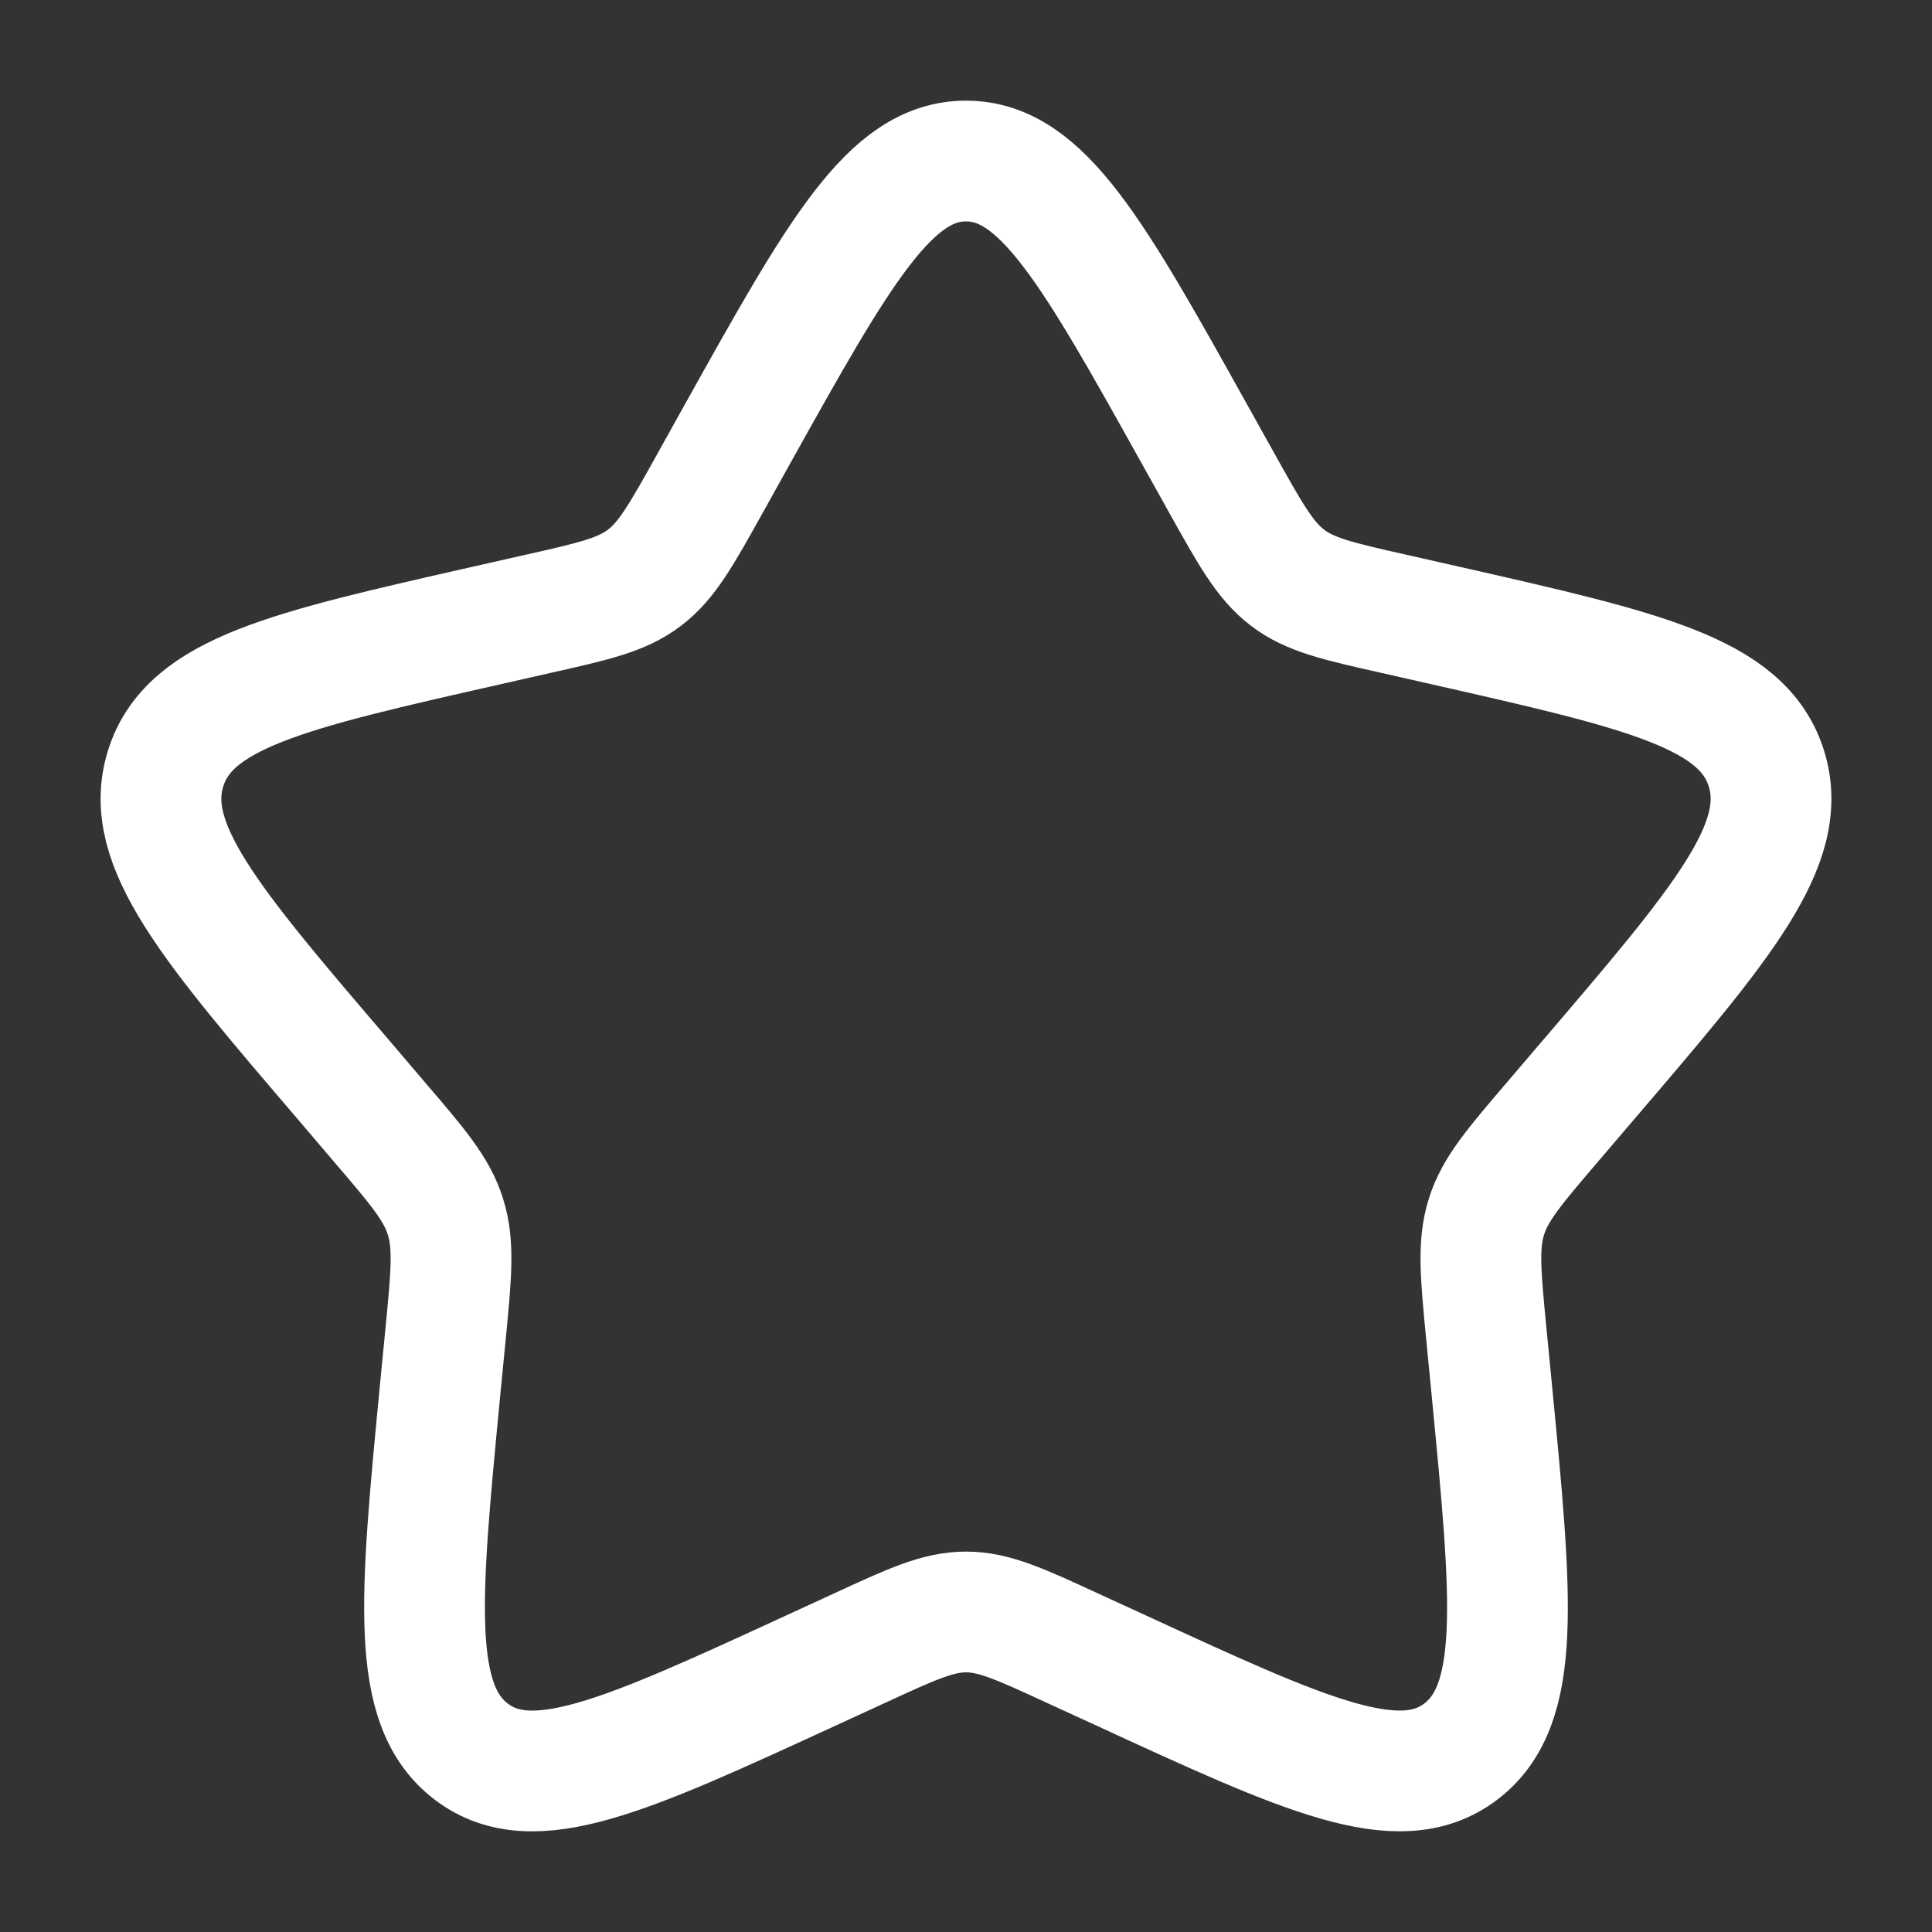 <svg width="20" height="20" viewBox="0 0 20 20" fill="none" xmlns="http://www.w3.org/2000/svg">
<rect x="0" y="0" width="20" height="20" fill="#333333" stroke="none"/>
<path d="M7.627 4.506C8.683 2.613 9.211 1.667 10 1.667C10.789 1.667 11.317 2.613 12.372 4.506L12.646 4.997C12.946 5.535 13.096 5.804 13.329 5.981C13.562 6.159 13.854 6.225 14.437 6.356L14.967 6.476C17.017 6.941 18.042 7.172 18.286 7.957C18.529 8.74 17.831 9.557 16.433 11.191L16.072 11.614C15.675 12.078 15.476 12.311 15.387 12.597C15.297 12.885 15.327 13.195 15.387 13.814L15.442 14.378C15.653 16.559 15.759 17.649 15.121 18.133C14.482 18.617 13.522 18.176 11.604 17.292L11.107 17.064C10.562 16.812 10.289 16.687 10 16.687C9.711 16.687 9.438 16.812 8.893 17.064L8.397 17.292C6.477 18.176 5.517 18.617 4.88 18.134C4.241 17.649 4.347 16.559 4.557 14.378L4.612 13.815C4.672 13.195 4.702 12.885 4.612 12.598C4.524 12.311 4.325 12.078 3.928 11.615L3.567 11.191C2.169 9.558 1.471 8.741 1.714 7.957C1.957 7.172 2.983 6.94 5.033 6.476L5.563 6.356C6.146 6.225 6.437 6.159 6.671 5.981C6.905 5.804 7.054 5.535 7.354 4.997L7.627 4.506Z" stroke="#ffffff" stroke-width="1.25"/>
</svg>
